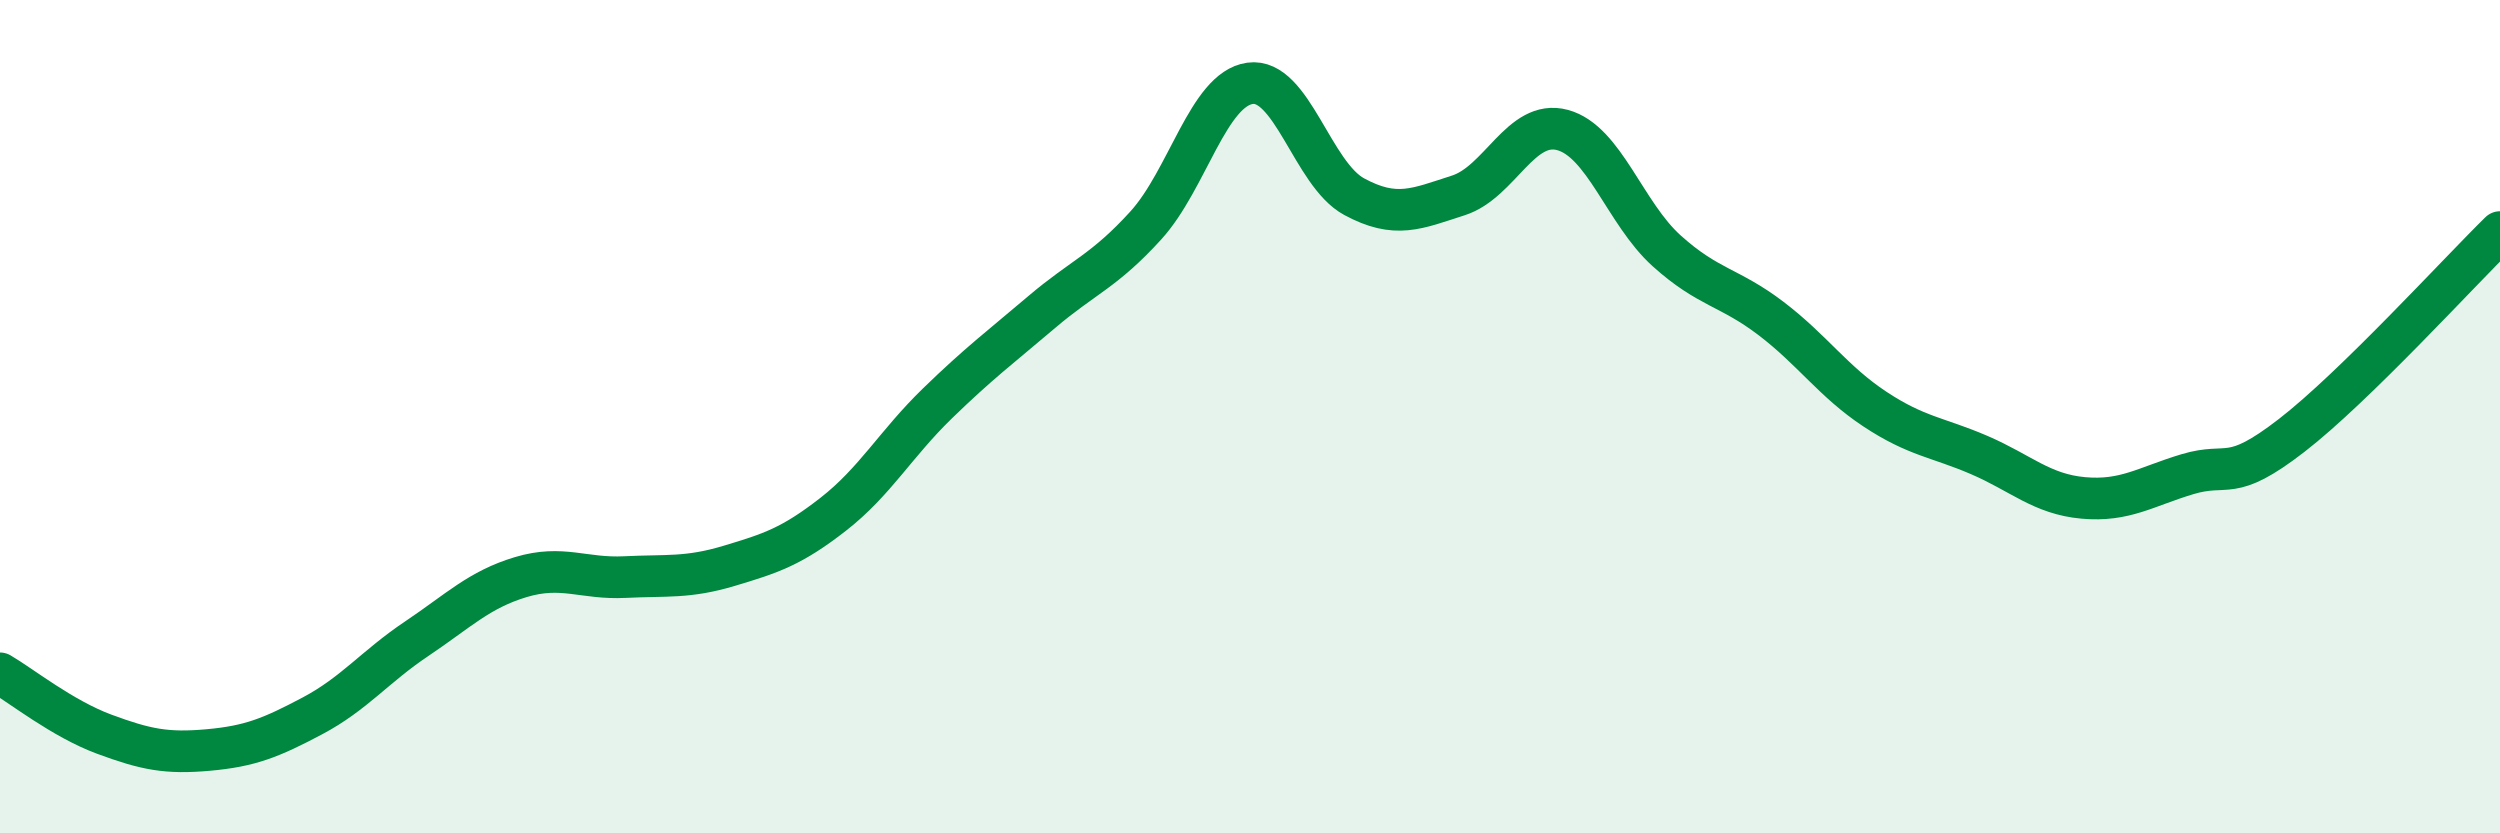 
    <svg width="60" height="20" viewBox="0 0 60 20" xmlns="http://www.w3.org/2000/svg">
      <path
        d="M 0,16.16 C 0.5,16.45 1.5,17.25 2.5,17.62 C 3.5,17.99 4,18.09 5,18 C 6,17.91 6.5,17.71 7.5,17.18 C 8.5,16.65 9,16 10,15.33 C 11,14.66 11.5,14.15 12.5,13.85 C 13.5,13.55 14,13.9 15,13.85 C 16,13.8 16.5,13.88 17.5,13.58 C 18.5,13.28 19,13.12 20,12.34 C 21,11.56 21.5,10.65 22.5,9.68 C 23.5,8.71 24,8.34 25,7.49 C 26,6.64 26.5,6.51 27.5,5.41 C 28.5,4.31 29,2.14 30,2 C 31,1.86 31.5,4.18 32.5,4.72 C 33.5,5.26 34,5.01 35,4.69 C 36,4.37 36.5,2.85 37.5,3.12 C 38.5,3.39 39,5.12 40,6.02 C 41,6.92 41.5,6.88 42.5,7.64 C 43.5,8.4 44,9.16 45,9.82 C 46,10.48 46.5,10.49 47.5,10.92 C 48.5,11.35 49,11.86 50,11.95 C 51,12.04 51.5,11.68 52.5,11.38 C 53.5,11.08 53.5,11.61 55,10.45 C 56.5,9.29 59,6.55 60,5.57L60 20L0 20Z"
        fill="#008740"
        opacity="0.1"
        stroke-linecap="round"
        stroke-linejoin="round"
      />
      <path
        d="M 0,16.16 C 0.5,16.45 1.5,17.25 2.5,17.62 C 3.5,17.99 4,18.09 5,18 C 6,17.91 6.5,17.71 7.5,17.18 C 8.5,16.65 9,16 10,15.33 C 11,14.66 11.5,14.15 12.5,13.85 C 13.5,13.55 14,13.9 15,13.85 C 16,13.8 16.5,13.88 17.5,13.58 C 18.5,13.28 19,13.12 20,12.34 C 21,11.56 21.5,10.65 22.5,9.68 C 23.5,8.71 24,8.34 25,7.49 C 26,6.64 26.5,6.51 27.5,5.41 C 28.5,4.31 29,2.14 30,2 C 31,1.86 31.5,4.18 32.5,4.72 C 33.5,5.26 34,5.01 35,4.69 C 36,4.37 36.5,2.85 37.5,3.12 C 38.5,3.39 39,5.12 40,6.02 C 41,6.92 41.5,6.88 42.5,7.64 C 43.5,8.4 44,9.16 45,9.82 C 46,10.48 46.5,10.49 47.5,10.92 C 48.5,11.35 49,11.86 50,11.95 C 51,12.04 51.5,11.68 52.5,11.38 C 53.5,11.08 53.5,11.61 55,10.45 C 56.5,9.29 59,6.55 60,5.57"
        stroke="#008740"
        stroke-width="1"
        fill="none"
        stroke-linecap="round"
        stroke-linejoin="round"
      />
    </svg>
  